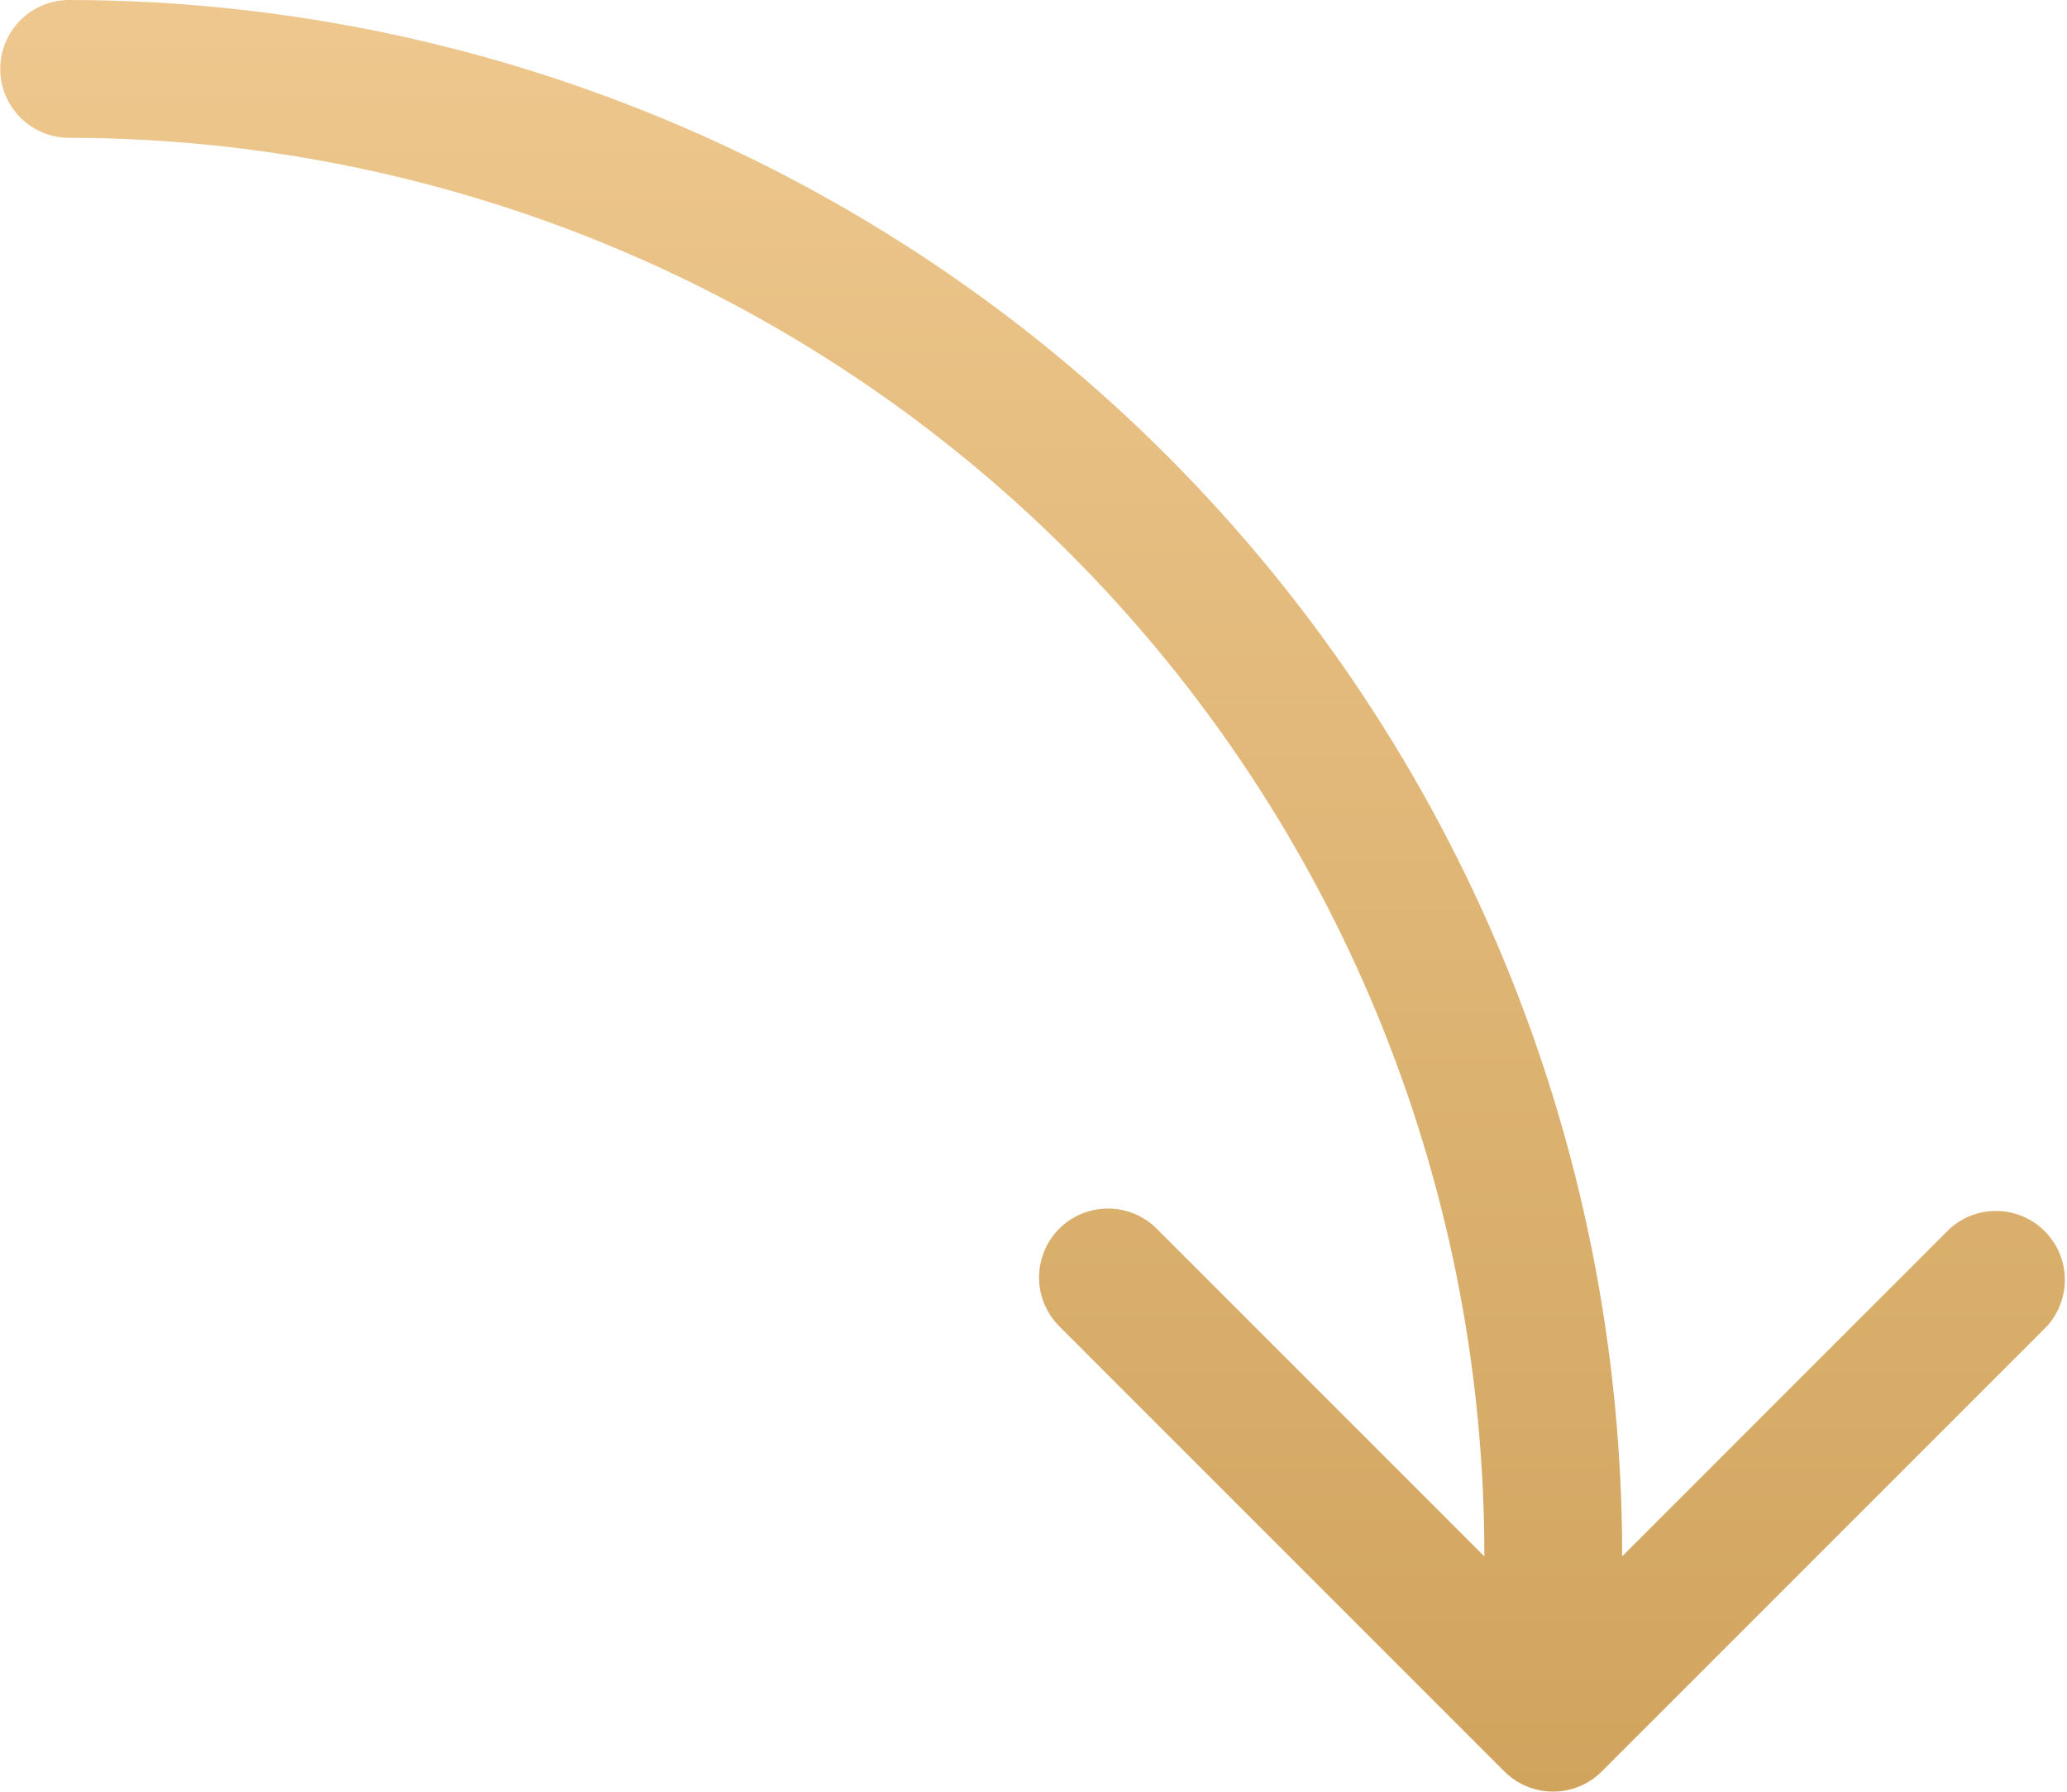 <?xml version="1.0" encoding="UTF-8"?> <svg xmlns="http://www.w3.org/2000/svg" width="480" height="416" viewBox="0 0 480 416" fill="none"> <path d="M16.057 0C111.797 0.106 203.575 38.235 271.206 106.001C338.837 173.767 376.782 265.62 376.697 361.36L452.777 285.28C455.826 282.527 459.816 281.053 463.922 281.161C468.028 281.269 471.935 282.952 474.834 285.862C477.733 288.771 479.402 292.684 479.496 296.79C479.59 300.896 478.101 304.881 475.337 307.92L371.977 411.28C370.491 412.768 368.727 413.948 366.784 414.753C364.842 415.558 362.76 415.973 360.657 415.973C358.555 415.973 356.473 415.558 354.53 414.753C352.588 413.948 350.823 412.768 349.337 411.28L245.977 307.92C244.491 306.433 243.312 304.669 242.507 302.726C241.703 300.784 241.289 298.702 241.289 296.6C241.289 294.498 241.703 292.416 242.507 290.474C243.312 288.531 244.491 286.767 245.977 285.28C247.464 283.793 249.229 282.614 251.171 281.81C253.113 281.005 255.195 280.591 257.297 280.591C259.4 280.591 261.481 281.005 263.424 281.81C265.366 282.614 267.131 283.793 268.617 285.28L344.697 361.36C344.782 274.107 310.208 190.393 248.578 128.628C186.949 66.863 103.31 32.106 16.057 32C11.814 32 7.744 30.314 4.744 27.314C1.743 24.313 0.057 20.244 0.057 16C0.057 11.757 1.743 7.687 4.744 4.686C7.744 1.686 11.814 0 16.057 0Z" fill="url(#paint0_linear_1421_138)"></path> <defs> <linearGradient id="paint0_linear_1421_138" x1="239.779" y1="582.774" x2="239.779" y2="-30.889" gradientUnits="userSpaceOnUse"> <stop stop-color="#C5964A"></stop> <stop offset="1" stop-color="#F0CA92"></stop> </linearGradient> </defs> </svg> 
